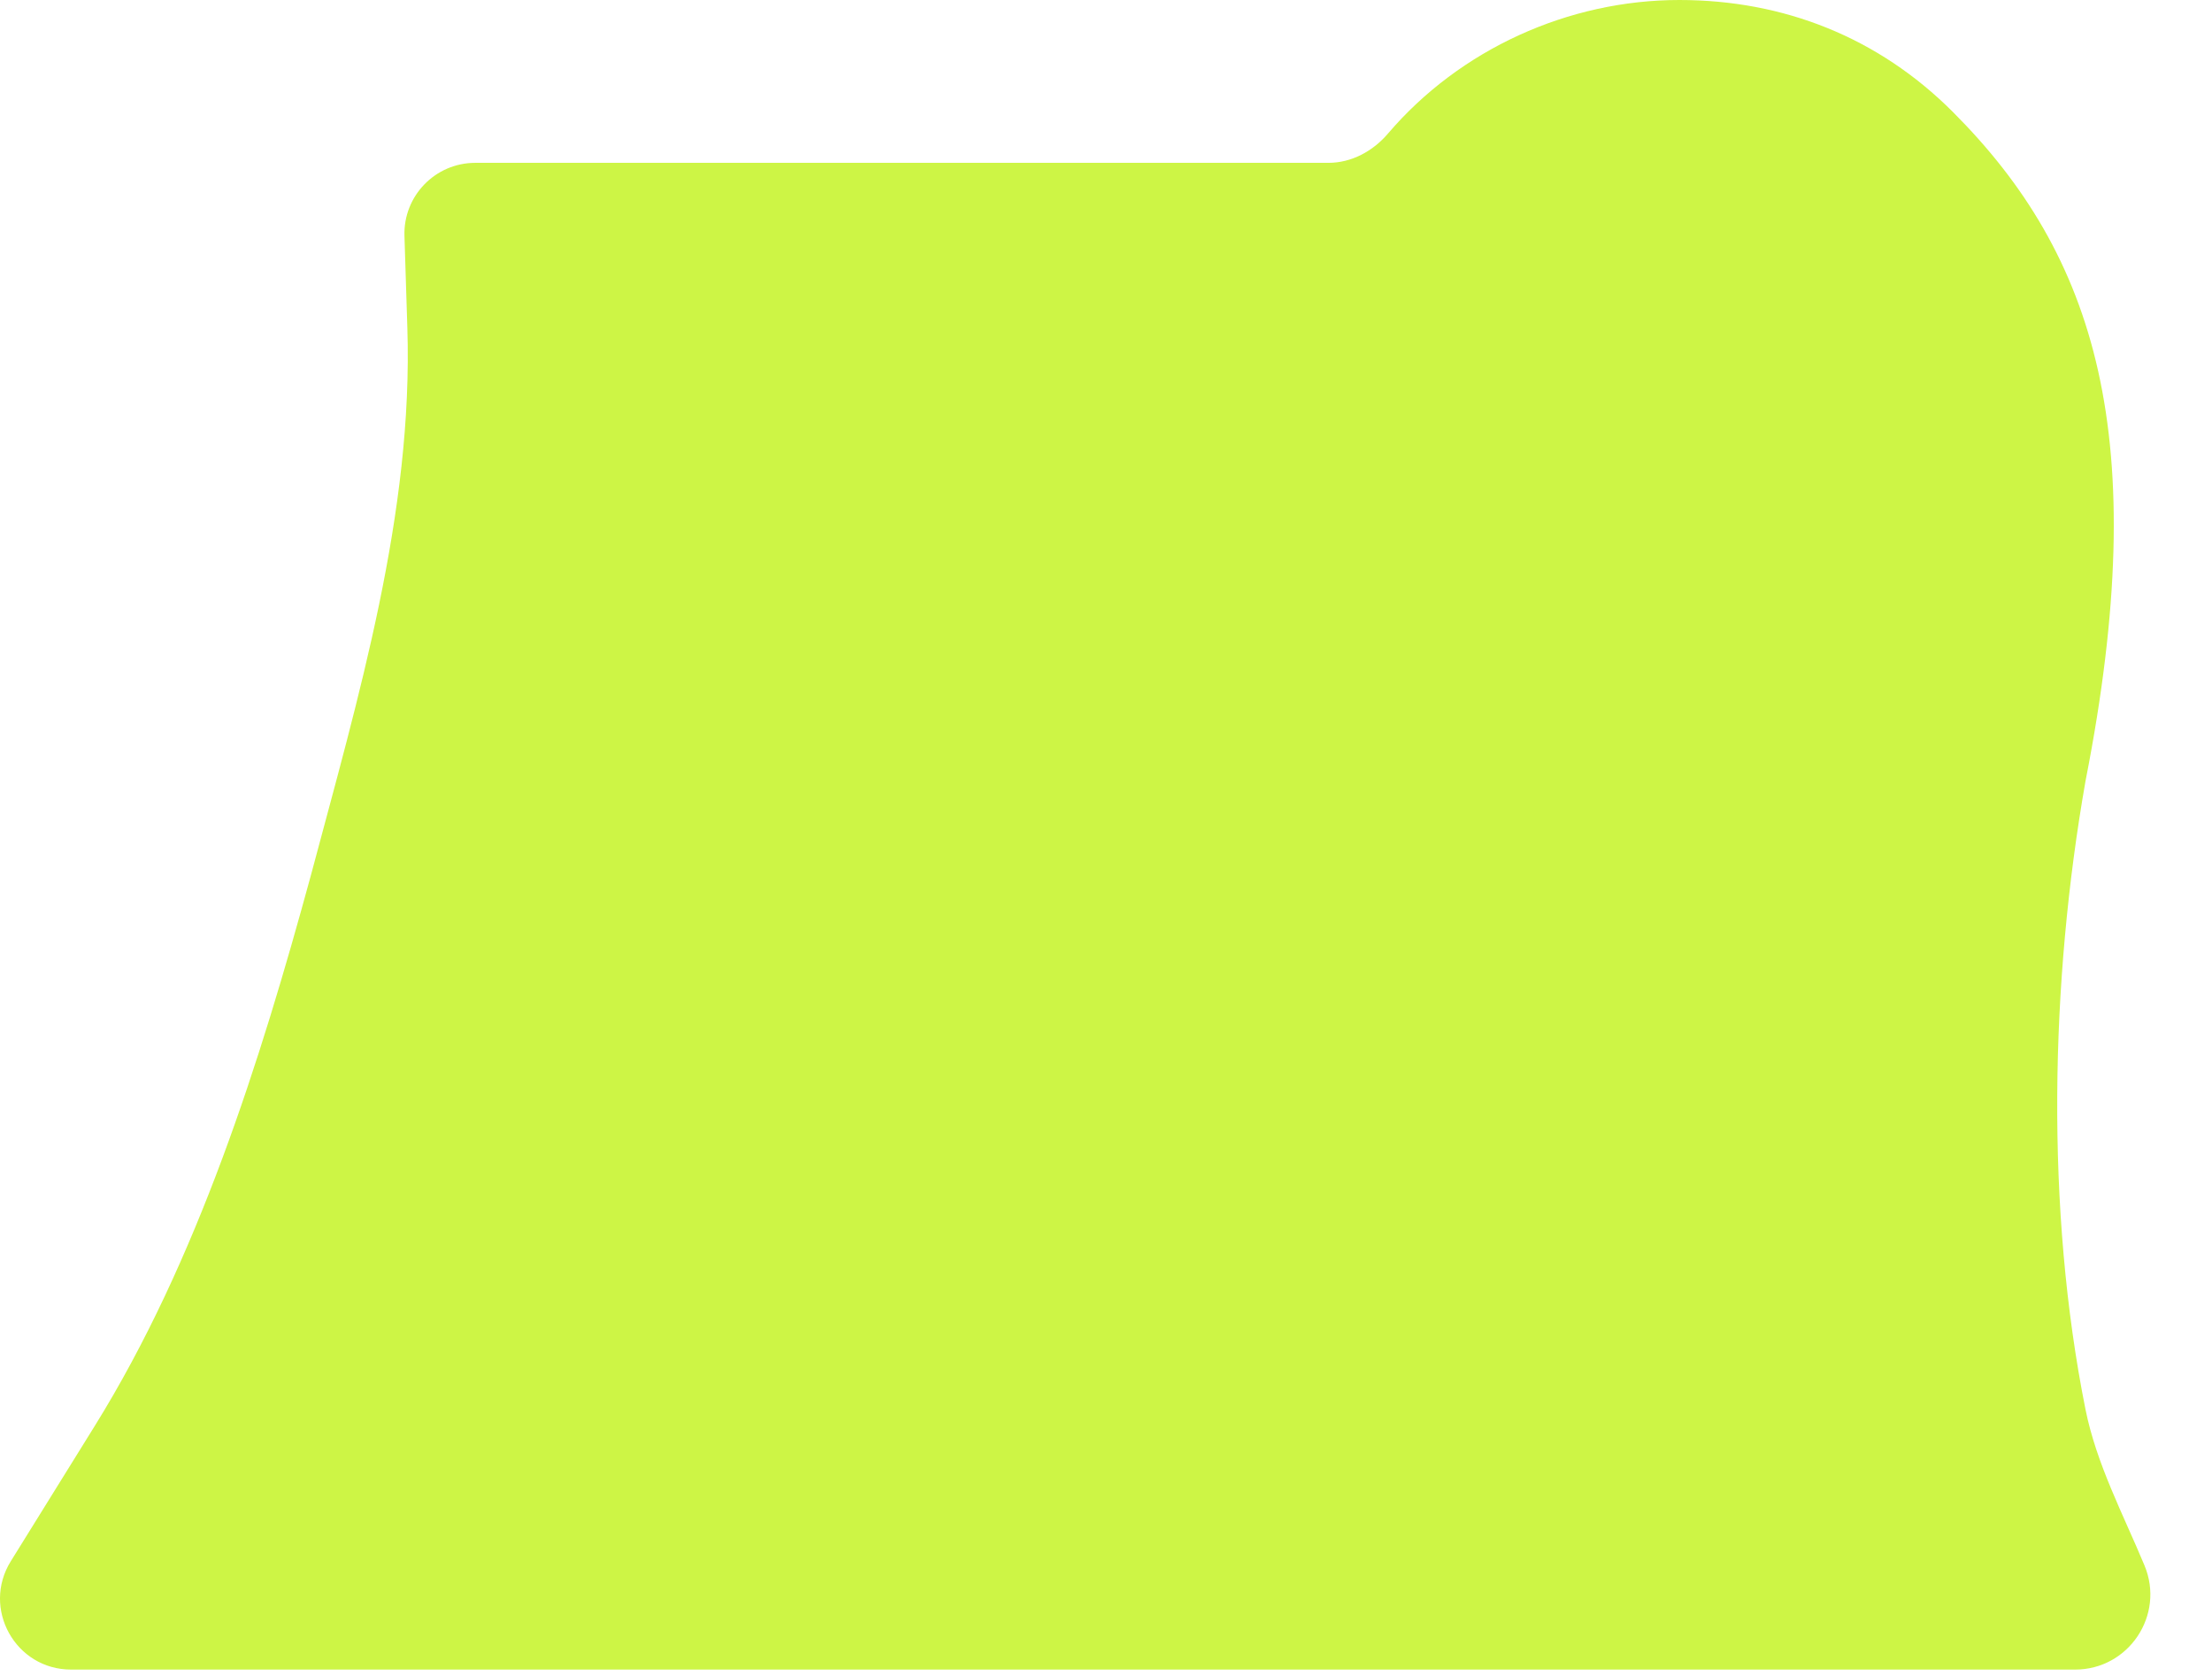 <?xml version="1.0" encoding="utf-8"?>
<svg xmlns="http://www.w3.org/2000/svg" fill="none" height="100%" overflow="visible" preserveAspectRatio="none" style="display: block;" viewBox="0 0 33 25" width="100%">
<path clip-rule="evenodd" d="M31.112 11.656L31.116 11.635C32.117 6.524 31.272 3.808 29.133 1.669C28.021 0.556 26.609 0 25.053 0C23.4 0 21.782 0.733 20.707 1.992C20.483 2.255 20.164 2.429 19.818 2.429H7.091C6.493 2.429 6.014 2.924 6.034 3.521L6.077 4.886C6.167 7.652 5.342 10.415 4.638 13.057C3.879 15.841 2.946 18.802 1.414 21.27L0.161 23.289C-0.277 23.994 0.23 24.905 1.06 24.905H30.958C31.758 24.905 32.301 24.091 31.993 23.352C31.676 22.591 31.275 21.836 31.112 21.021C30.515 18.035 30.587 14.647 31.112 11.656Z" fill="#CDF545" fill-rule="evenodd" id="Vector"/>
</svg>